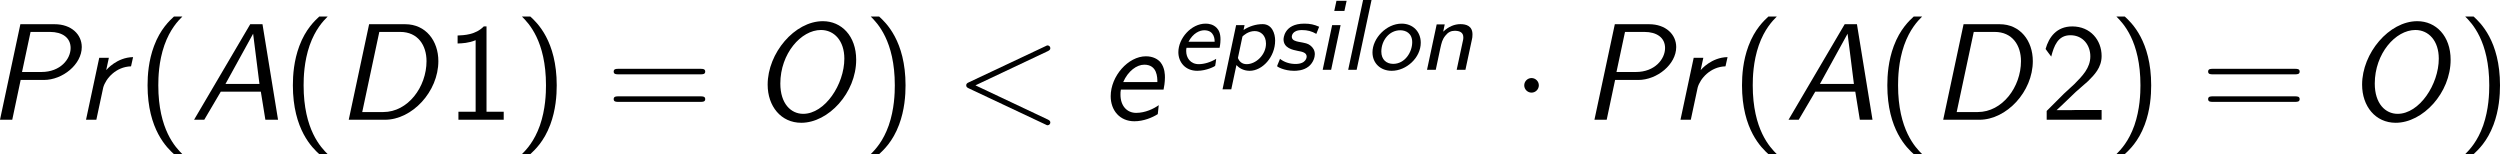 <?xml version='1.0' encoding='UTF-8'?>
<!-- Generated by CodeCogs with dvisvgm 3.2.2 -->
<svg version='1.1' xmlns='http://www.w3.org/2000/svg' xmlns:xlink='http://www.w3.org/1999/xlink' width='223.866pt' height='13.806pt' viewBox='-.304 -.251 223.866 13.806'>
<defs>
<path id='g2-1' d='M2.095-2.727C2.095-3.044 1.833-3.305 1.516-3.305S.938-3.044 .938-2.727S1.2-2.149 1.516-2.149S2.095-2.411 2.095-2.727Z'/>
<path id='g1-65' d='M5.727-7.571H4.756L.305 0H1.113L2.422-2.225H5.596L5.956 0H6.96L5.727-7.571ZM4.985-6.818L5.487-2.836H2.793L4.985-6.818Z'/>
<path id='g1-68' d='M2.662-7.571L1.047 0H3.916C6.065 0 8.149-2.225 8.149-4.647C8.149-6.251 7.156-7.571 5.52-7.571H2.662ZM3.469-6.96H5.127C6.524-6.96 7.211-5.902 7.211-4.647C7.211-2.596 5.738-.611 3.785-.611H2.116L3.469-6.96Z'/>
<path id='g1-79' d='M8.313-4.756C8.313-6.644 7.145-7.811 5.673-7.811C3.436-7.811 1.298-5.28 1.298-2.782C1.298-1.069 2.356 .24 3.96 .24C6.109 .24 8.313-2.127 8.313-4.756ZM4.113-.469C3.153-.469 2.302-1.265 2.302-2.869C2.302-5.247 3.949-7.113 5.52-7.113C6.578-7.113 7.375-6.251 7.375-4.844C7.375-2.804 5.836-.469 4.113-.469Z'/>
<path id='g1-80' d='M2.684-3.153H4.516C6.022-3.153 7.527-4.396 7.527-5.76C7.527-6.764 6.698-7.571 5.378-7.571H2.662L1.047 0H2.018L2.684-3.153ZM3.469-6.96H5.007C5.989-6.96 6.644-6.502 6.644-5.684C6.644-4.811 5.836-3.785 4.331-3.785H2.793L3.469-6.96Z'/>
<path id='g1-101' d='M5.029-2.389C5.073-2.575 5.138-3 5.138-3.349C5.138-3.545 5.138-4.113 4.789-4.549C4.582-4.8 4.189-5.029 3.633-5.029C2.225-5.029 .84-3.458 .84-1.865C.84-.742 1.56 .12 2.716 .12C3.447 .12 4.145-.175 4.571-.447C4.593-.589 4.625-.993 4.647-1.156C4.255-.873 3.578-.545 2.858-.545C2.127-.545 1.615-1.102 1.615-1.985C1.615-2.127 1.615-2.247 1.647-2.389H5.029ZM1.833-2.989C2.215-3.862 2.902-4.364 3.502-4.364C4.538-4.364 4.538-3.338 4.538-2.989H1.833Z'/>
<path id='g1-114' d='M4.625-4.964C3.338-4.942 2.531-3.971 2.509-3.949H2.498L2.705-4.909H1.942L.895 0H1.713C1.996-1.342 2.215-2.389 2.258-2.553C2.455-3.262 3.262-4.2 4.462-4.233L4.625-4.964Z'/>
<path id='g4-40' d='M2.956-8.182C2.607-7.855 1.876-7.189 1.375-5.847C.938-4.68 .862-3.524 .862-2.727C.862 .796 2.433 2.247 2.956 2.727H3.622C3.098 2.204 1.713 .796 1.713-2.727C1.713-3.338 1.745-4.615 2.193-5.902C2.64-7.167 3.262-7.822 3.622-8.182H2.956Z'/>
<path id='g4-41' d='M1.276 2.727C1.625 2.4 2.356 1.735 2.858 .393C3.295-.775 3.371-1.931 3.371-2.727C3.371-6.251 1.8-7.702 1.276-8.182H.611C1.135-7.658 2.52-6.251 2.52-2.727C2.52-2.116 2.487-.84 2.04 .447C1.593 1.713 .971 2.367 .611 2.727H1.276Z'/>
<path id='g4-49' d='M3.262-7.396H3.044C2.4-6.731 1.495-6.698 .971-6.676V-6.044C1.331-6.055 1.855-6.076 2.4-6.305V-.633H1.036V0H4.625V-.633H3.262V-7.396Z'/>
<path id='g4-50' d='M1.898-2.051L.545-.698V0H4.898V-.775H2.913C2.782-.775 2.651-.764 2.52-.764H1.331C1.68-1.069 2.509-1.887 2.847-2.204C3.055-2.4 3.611-2.858 3.818-3.055C4.309-3.545 4.898-4.124 4.898-5.051C4.898-6.305 4.015-7.396 2.575-7.396C1.331-7.396 .72-6.545 .458-5.607C.589-5.422 .644-5.356 .665-5.324C.687-5.302 .796-5.16 .905-5.007C1.124-5.847 1.429-6.698 2.422-6.698C3.447-6.698 4.004-5.88 4.004-5.029C4.004-4.102 3.382-3.48 2.738-2.825L1.898-2.051Z'/>
<path id='g4-61' d='M7.495-3.6C7.658-3.6 7.865-3.6 7.865-3.818S7.658-4.036 7.505-4.036H.971C.818-4.036 .611-4.036 .611-3.818S.818-3.6 .982-3.6H7.495ZM7.505-1.418C7.658-1.418 7.865-1.418 7.865-1.636S7.658-1.855 7.495-1.855H.982C.818-1.855 .611-1.855 .611-1.636S.818-1.418 .971-1.418H7.505Z'/>
<path id='g3-60' d='M7.364-5.433C7.495-5.498 7.571-5.553 7.571-5.673S7.473-5.891 7.353-5.891C7.32-5.891 7.298-5.891 7.156-5.815L1.113-2.967C.993-2.913 .905-2.858 .905-2.727S.993-2.542 1.113-2.487L7.156 .36C7.298 .436 7.32 .436 7.353 .436C7.473 .436 7.571 .338 7.571 .218S7.495 .044 7.364-.022L1.636-2.727L7.364-5.433Z'/>
<path id='g0-101' d='M3.881-1.745C3.945-2.048 3.953-2.287 3.953-2.407C3.953-2.861 3.834-3.14 3.65-3.324C3.379-3.602 3.029-3.658 2.774-3.658C1.634-3.658 .614-2.495 .614-1.395C.614-.622 1.148 .08 2.112 .08C2.853 .08 3.523-.279 3.531-.319C3.555-.367 3.602-.781 3.61-.869C3.188-.606 2.662-.446 2.232-.446C1.562-.446 1.235-.956 1.235-1.482C1.235-1.594 1.235-1.61 1.259-1.745H3.881ZM1.419-2.224C1.785-2.917 2.311-3.132 2.67-3.132C3.491-3.132 3.491-2.359 3.491-2.224H1.419Z'/>
<path id='g0-105' d='M2.566-5.467H1.761L1.586-4.663H2.391L2.566-5.467ZM.669 0H1.339L2.088-3.539H1.419L.669 0Z'/>
<path id='g0-108' d='M2.519-5.531H1.849L.669 0H1.339L2.519-5.531Z'/>
<path id='g0-110' d='M4.216-2.383C4.248-2.519 4.264-2.606 4.264-2.805C4.264-3.491 3.746-3.618 3.308-3.618C2.853-3.618 2.375-3.435 1.945-3.021L2.064-3.595H1.427L.662 0H1.355L1.706-1.658C1.817-2.152 1.865-2.399 2.128-2.718C2.327-2.973 2.566-3.092 2.853-3.092C3.26-3.092 3.539-2.957 3.539-2.574C3.539-2.455 3.531-2.431 3.523-2.383L3.013 0H3.706L4.216-2.383Z'/>
<path id='g0-111' d='M4.4-2.144C4.4-3.029 3.77-3.658 2.885-3.658C1.674-3.658 .574-2.495 .574-1.379C.574-.51 1.219 .08 2.096 .08C3.26 .08 4.4-.956 4.4-2.144ZM2.216-.47C1.682-.47 1.275-.805 1.275-1.443C1.275-2.319 1.897-3.132 2.774-3.132C3.196-3.132 3.722-2.917 3.722-2.184C3.722-1.403 3.148-.47 2.216-.47Z'/>
<path id='g0-112' d='M1.451-.375C1.626-.175 1.977 .08 2.503 .08C3.491 .08 4.519-.996 4.519-2.319C4.519-2.877 4.272-3.618 3.531-3.618C2.989-3.618 2.471-3.451 2.016-3.156L2.096-3.539H1.427L.351 1.546H1.044L1.451-.375ZM1.929-2.638C2.008-2.718 2.383-3.068 2.901-3.068C3.371-3.068 3.794-2.734 3.794-2.072C3.794-1.188 2.997-.446 2.264-.446C1.865-.446 1.658-.693 1.57-.94L1.929-2.638Z'/>
<path id='g0-115' d='M3.634-3.411C3.236-3.587 2.925-3.658 2.455-3.658C.813-3.658 .813-2.423 .813-2.415C.813-1.714 1.546-1.578 1.937-1.498C2.295-1.435 2.646-1.363 2.646-1.044C2.646-1.036 2.646-.462 1.761-.462C1.291-.462 .845-.614 .534-.869L.335-.383C.327-.367 .303-.311 .303-.287C.303-.247 .853 .08 1.642 .08C1.817 .08 2.383 .08 2.813-.271C3.188-.582 3.292-1.02 3.292-1.235C3.292-1.538 3.148-1.769 2.925-1.937C2.718-2.088 2.582-2.112 1.977-2.224C1.801-2.264 1.467-2.327 1.467-2.622C1.467-2.646 1.467-3.148 2.271-3.148C2.71-3.148 3.037-3.061 3.411-2.845L3.634-3.411Z'/>
</defs>
<g id='page1' transform='matrix(1.13 0 0 1.13 -81.418 -67.206)'>
<use x='70.735' y='68.742' xlink:href='#g1-80'/>
<use x='77.704' y='68.742' xlink:href='#g1-114'/>
<use x='82.614' y='68.742' xlink:href='#g4-40'/>
<use x='86.856' y='68.742' xlink:href='#g1-65'/>
<use x='94.129' y='68.742' xlink:href='#g4-40'/>
<use x='98.371' y='68.742' xlink:href='#g1-68'/>
<use x='107.074' y='68.742' xlink:href='#g4-49'/>
<use x='112.529' y='68.742' xlink:href='#g4-41'/>
<use x='119.802' y='68.742' xlink:href='#g4-61'/>
<use x='131.317' y='68.742' xlink:href='#g1-79'/>
<use x='140.171' y='68.742' xlink:href='#g4-41'/>
<use x='147.444' y='68.742' xlink:href='#g3-60'/>
<use x='158.959' y='68.742' xlink:href='#g1-101'/>
<use x='164.547' y='64.783' xlink:href='#g0-101'/>
<use x='168.311' y='64.783' xlink:href='#g0-112'/>
<use x='172.683' y='64.783' xlink:href='#g0-115'/>
<use x='175.929' y='64.783' xlink:href='#g0-105'/>
<use x='177.95' y='64.783' xlink:href='#g0-108'/>
<use x='179.97' y='64.783' xlink:href='#g0-111'/>
<use x='184.204' y='64.783' xlink:href='#g0-110'/>
<use x='191.632' y='68.742' xlink:href='#g2-1'/>
<use x='197.086' y='68.742' xlink:href='#g1-80'/>
<use x='204.056' y='68.742' xlink:href='#g1-114'/>
<use x='208.965' y='68.742' xlink:href='#g4-40'/>
<use x='213.208' y='68.742' xlink:href='#g1-65'/>
<use x='220.481' y='68.742' xlink:href='#g4-40'/>
<use x='224.723' y='68.742' xlink:href='#g1-68'/>
<use x='233.426' y='68.742' xlink:href='#g4-50'/>
<use x='238.881' y='68.742' xlink:href='#g4-41'/>
<use x='246.153' y='68.742' xlink:href='#g4-61'/>
<use x='257.668' y='68.742' xlink:href='#g1-79'/>
<use x='266.523' y='68.742' xlink:href='#g4-41'/>
</g>
</svg>